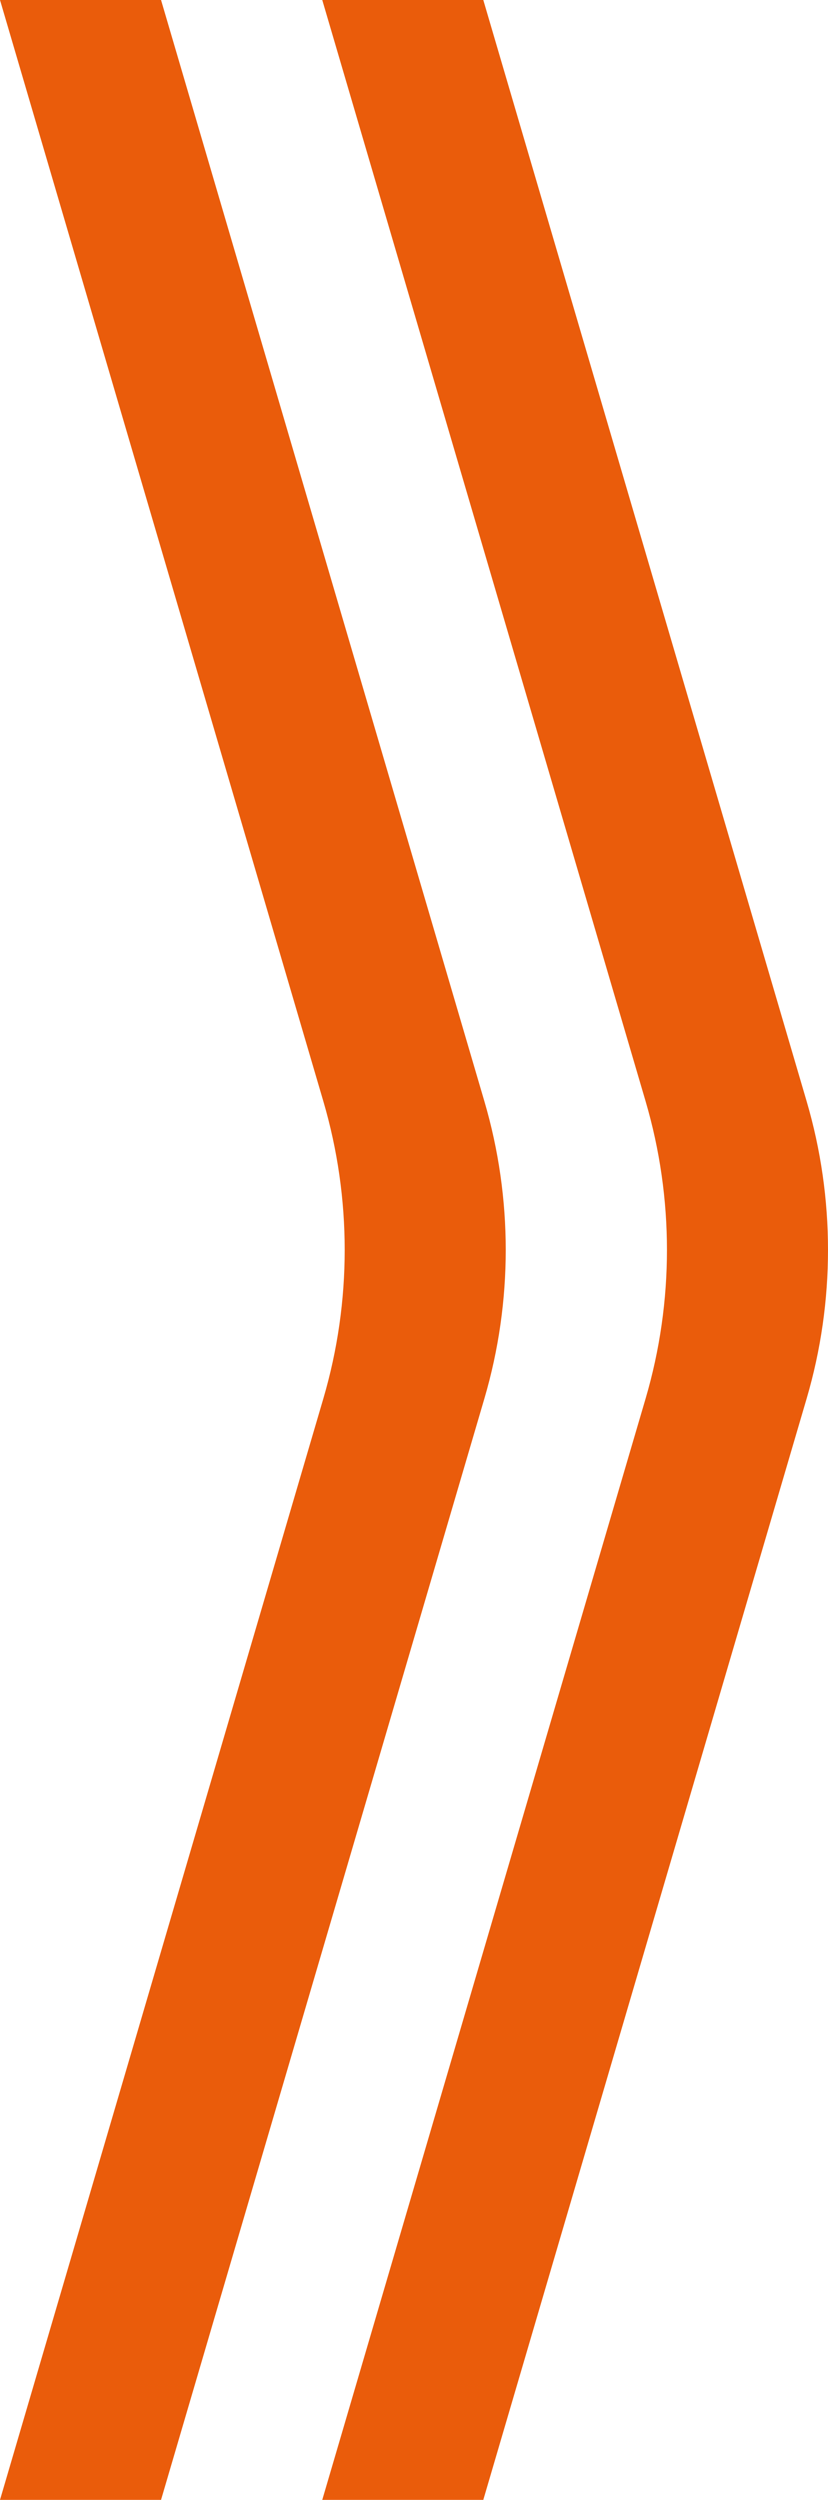 <?xml version="1.0" encoding="UTF-8"?> <svg xmlns="http://www.w3.org/2000/svg" id="Layer_2" data-name="Layer 2" viewBox="0 0 96.66 291.55"><defs><style> .cls-1 { fill: #ea5c0b; } </style></defs><g id="Post_Series"><g><path class="cls-1" d="M18.8,291.55H0s37.75-128.45,37.75-128.45c3.32-11.31,3.32-23.34,0-34.65L0,0h18.8s37.75,128.45,37.75,128.45c3.32,11.31,3.32,23.34,0,34.65l-37.75,128.45Z"></path><path class="cls-1" d="M56.42,291.55h-18.8s37.75-128.45,37.75-128.45c3.32-11.31,3.32-23.34,0-34.65L37.62,0h18.8s37.75,128.45,37.75,128.45c3.32,11.31,3.32,23.34,0,34.65l-37.75,128.45Z"></path></g></g></svg> 